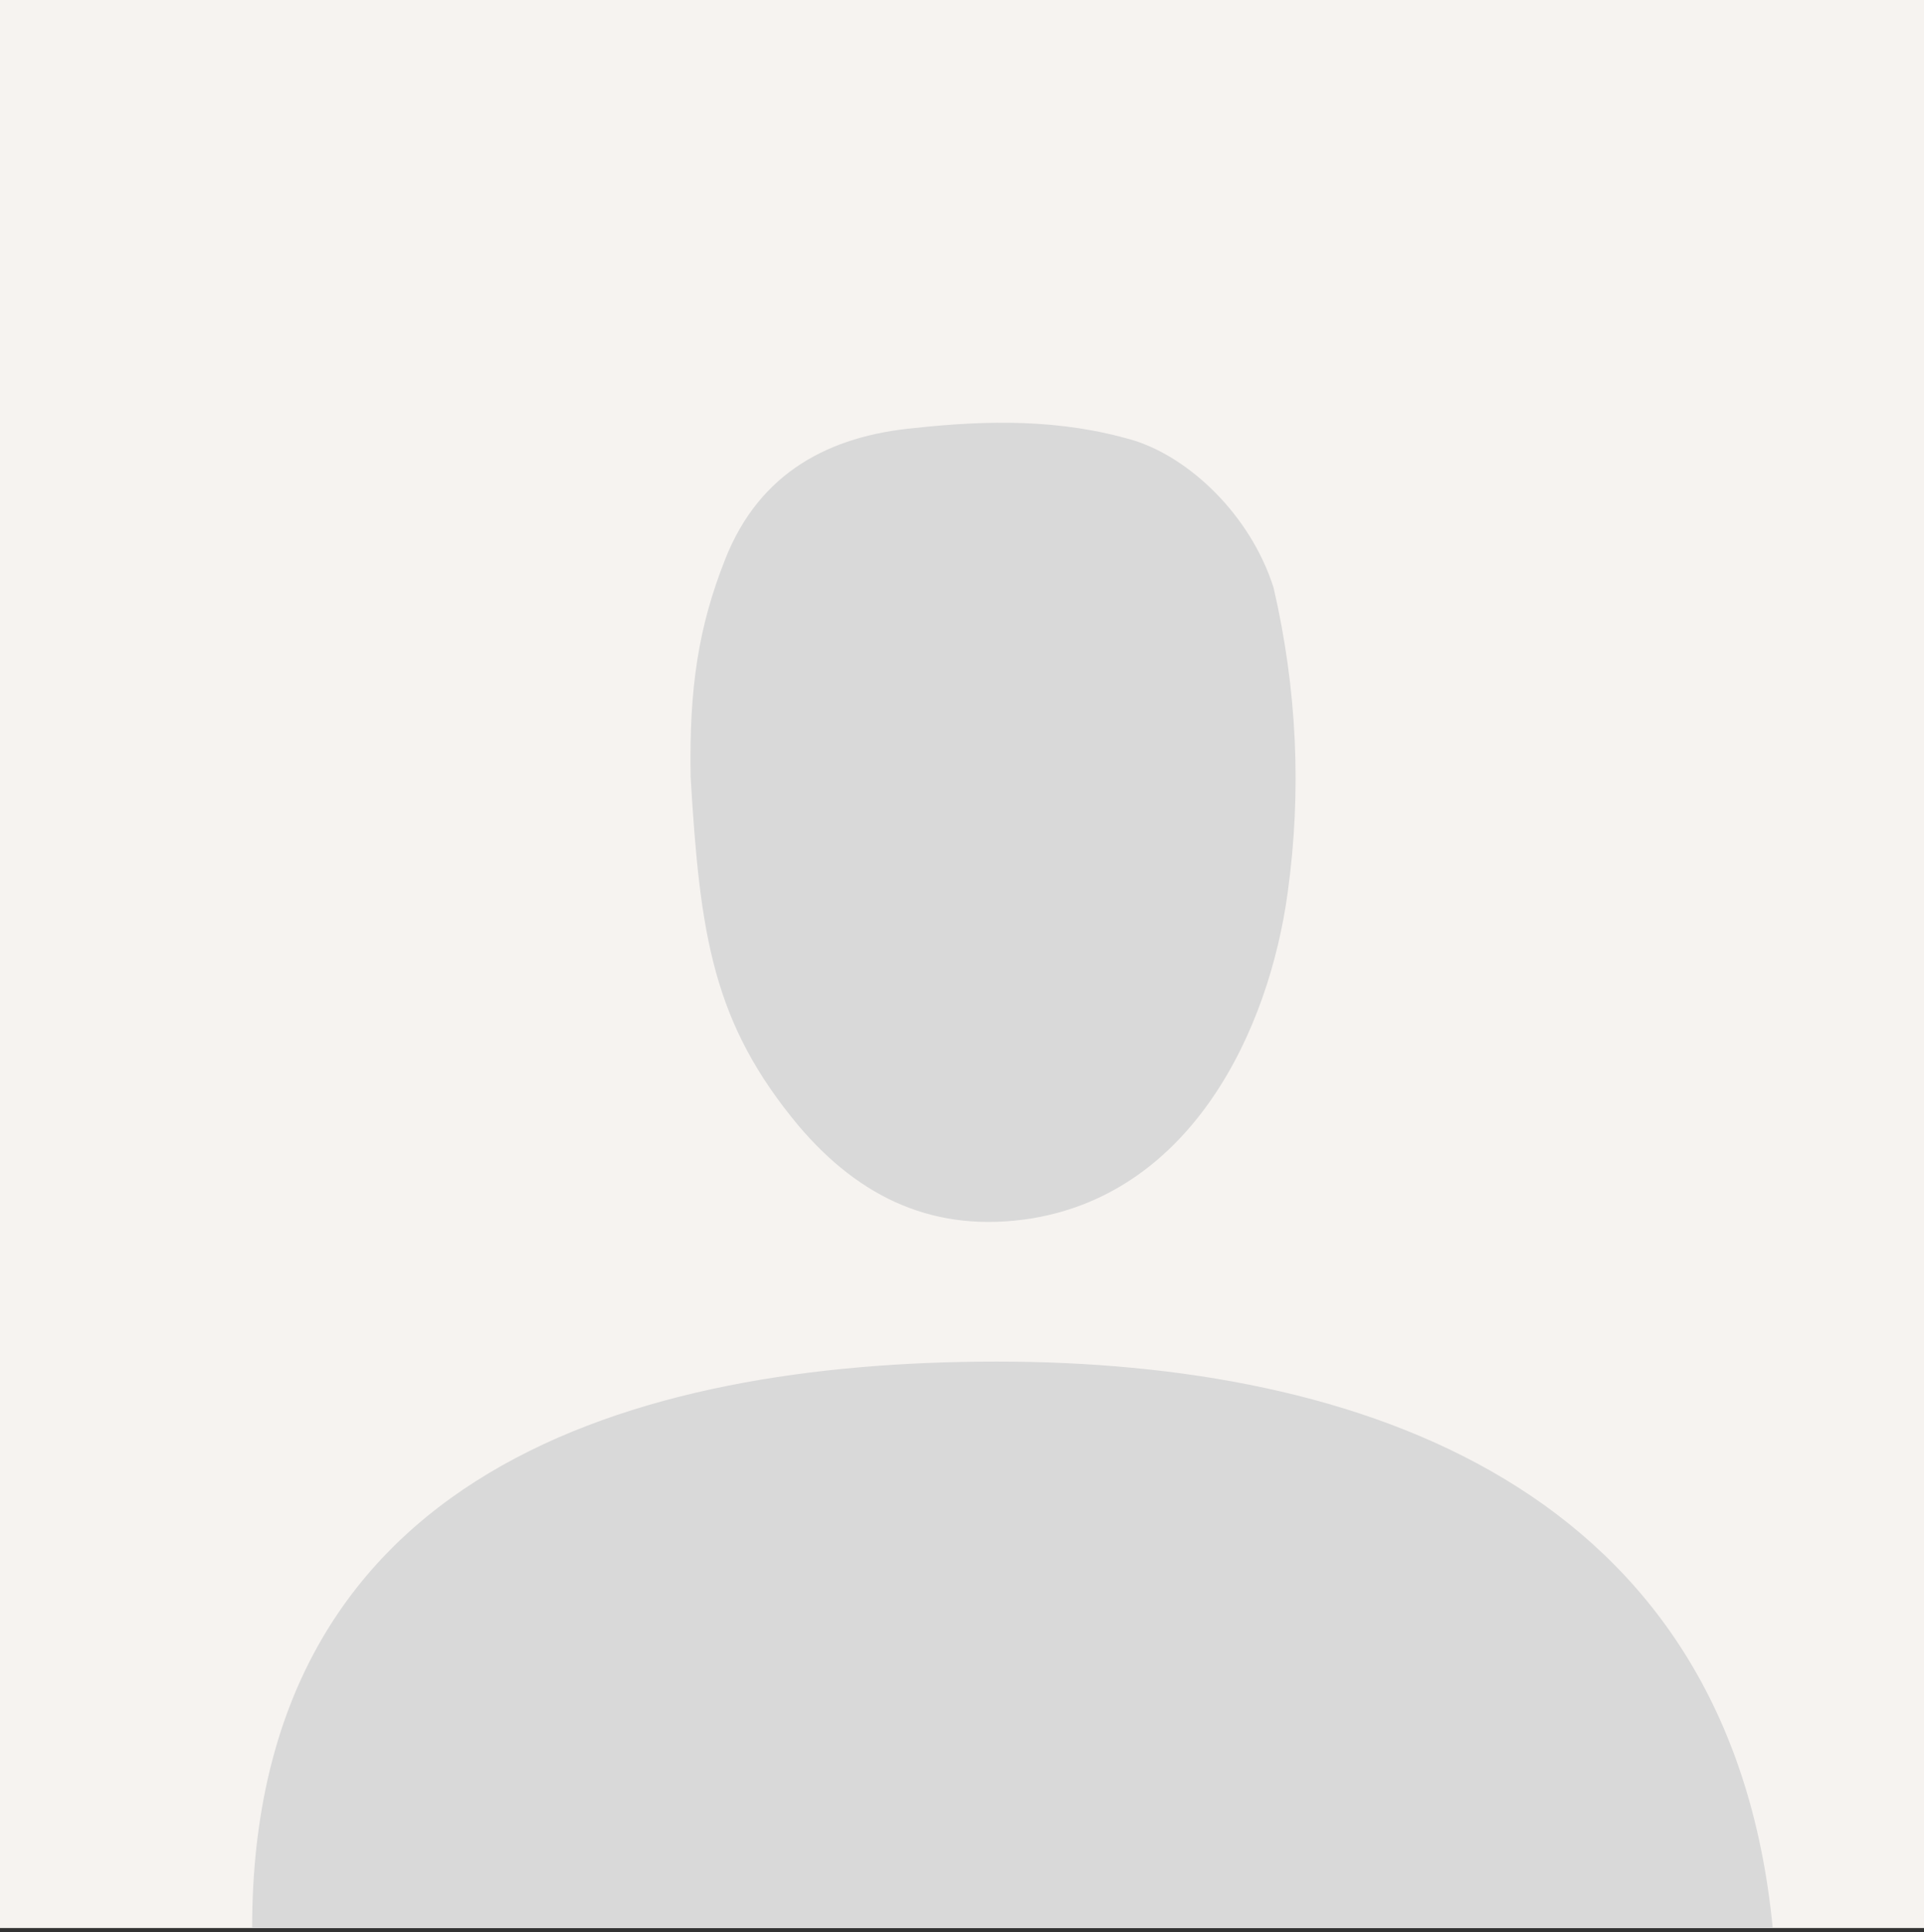 <?xml version="1.0" encoding="utf-8"?>
<!-- Generator: Adobe Illustrator 15.1.0, SVG Export Plug-In . SVG Version: 6.00 Build 0)  -->
<!DOCTYPE svg PUBLIC "-//W3C//DTD SVG 1.1//EN" "http://www.w3.org/Graphics/SVG/1.1/DTD/svg11.dtd">
<svg version="1.1" id="Ebene_1" xmlns="http://www.w3.org/2000/svg" xmlns:xlink="http://www.w3.org/1999/xlink" x="0px" y="0px"
	 width="248px" height="249px" viewBox="0 0 248 249" enable-background="new 0 0 248 249" xml:space="preserve">
<rect x="0" y="0" width="248" height="249" fill="#333333" stroke="none"/>
<rect fill="#F6F3F0" width="248" height="248.48"/>
<path fill="#D9D9D9" d="M128.499,248.48H228.5c-5.5-56.98-53.333-73-100.001-73S32.5,189.5,32.5,248.48H128.499z"/>
<path fill="#D9D9D9" d="M89.021,100.138c1.212,20.371,2.828,31.667,13.937,44.977c7.878,9.277,17.573,13.917,30.097,11.9
	c20.602-3.43,30.5-24.203,32.922-41.952c1.818-13.11,1.213-26.22-1.816-39.33c-3.03-9.479-10.908-16.74-17.977-18.958
	c-9.494-2.824-18.988-2.622-28.279-1.614c-10.907,1.008-19.996,5.647-24.44,16.942C90.031,80.776,88.819,88.642,89.021,100.138z"/>
</svg>
